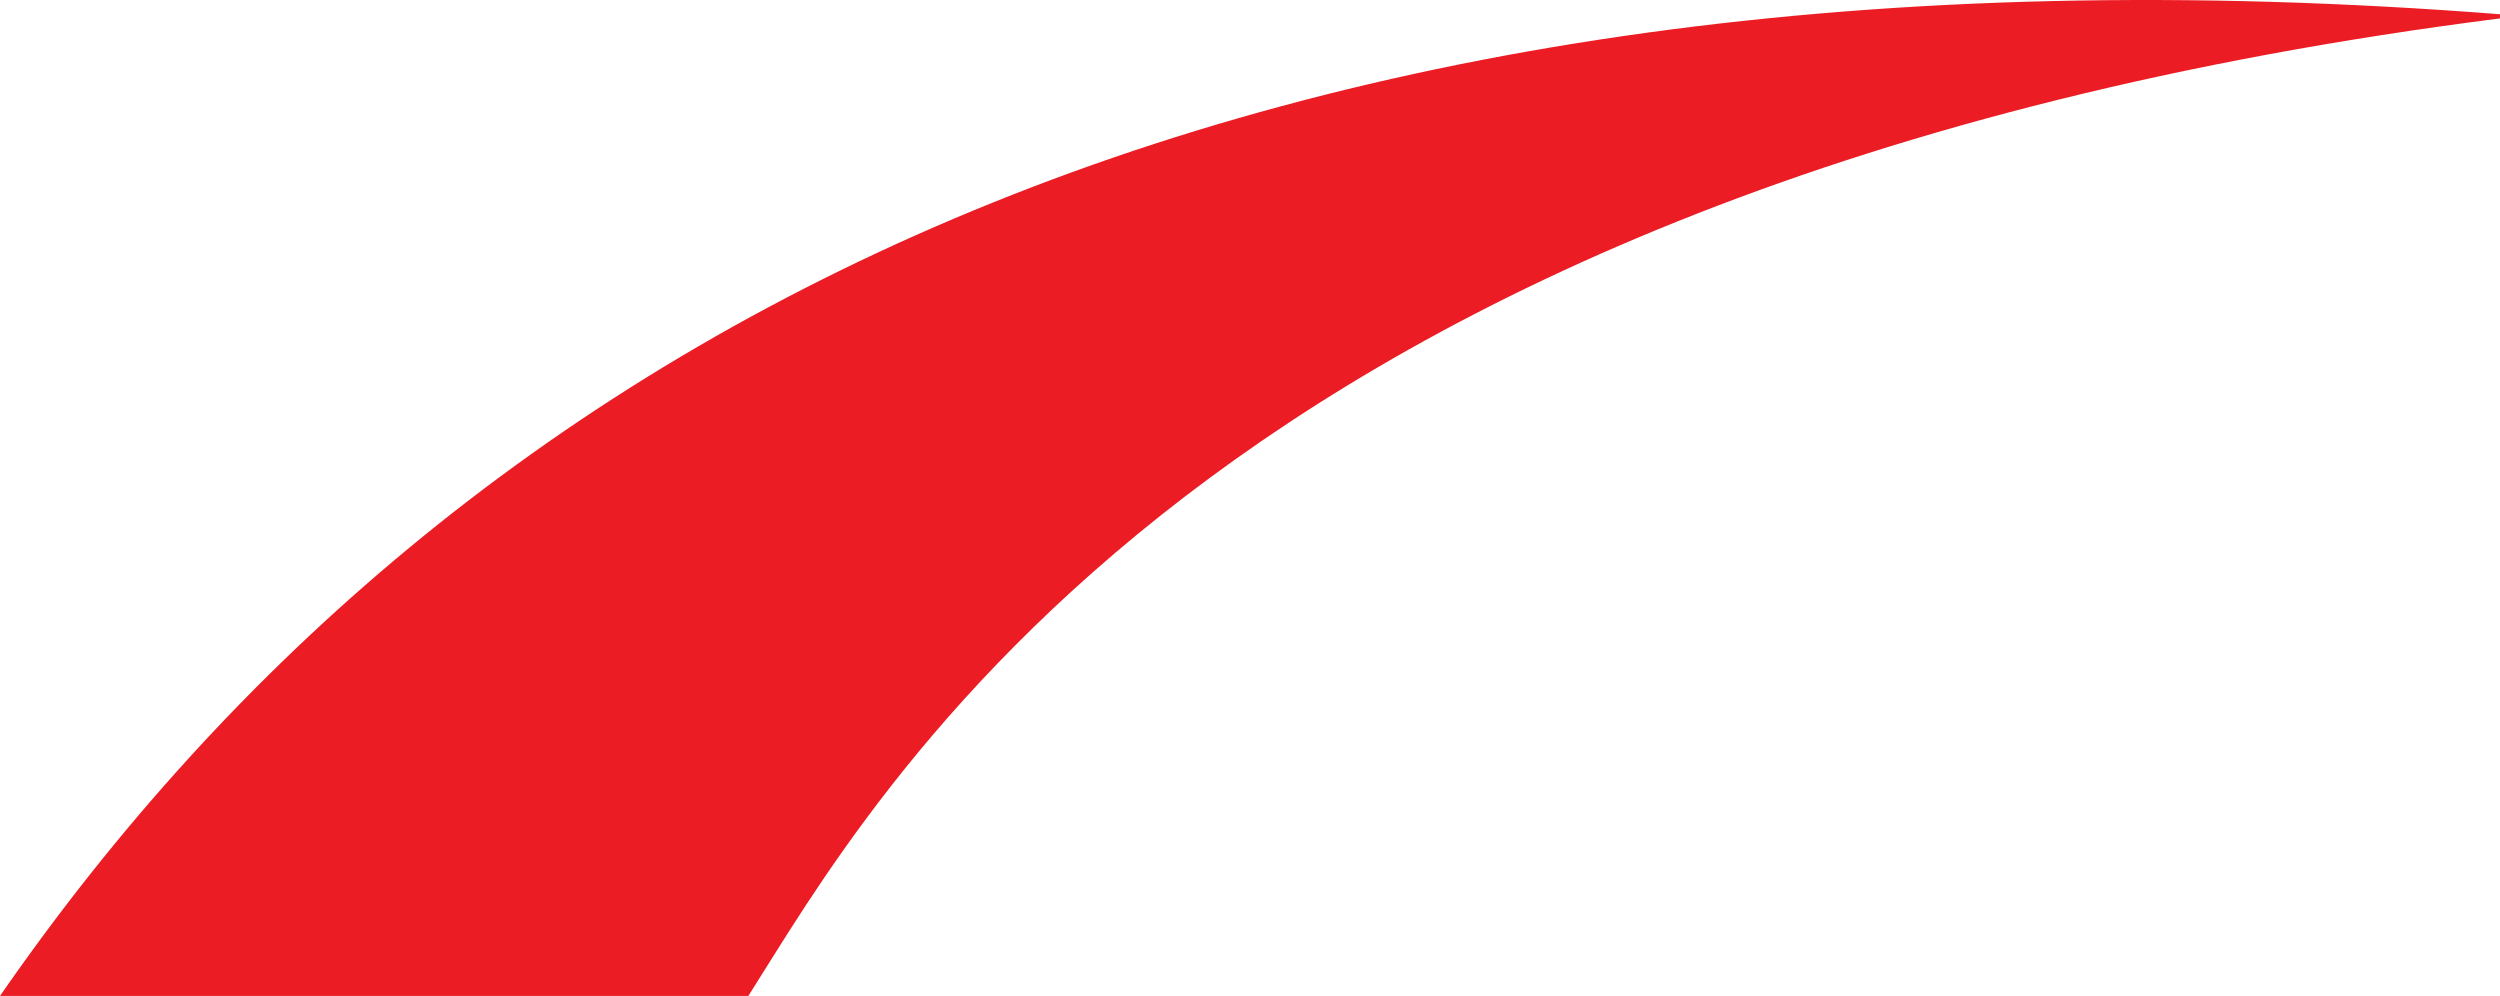 <svg xmlns="http://www.w3.org/2000/svg" viewBox="0 0 777.79 309.85"><defs><style>.cls-1{fill:#ec1c24;fill-rule:evenodd;}</style></defs><g id="Layer_2" data-name="Layer 2"><g id="Layer_1-2" data-name="Layer 1"><path class="cls-1" d="M777.79,3.13v1.3C388.89-25.94,143.5,102.48,0,309.85H232.82C271,250,375,56.92,777.79,5.73Z"/></g></g></svg>